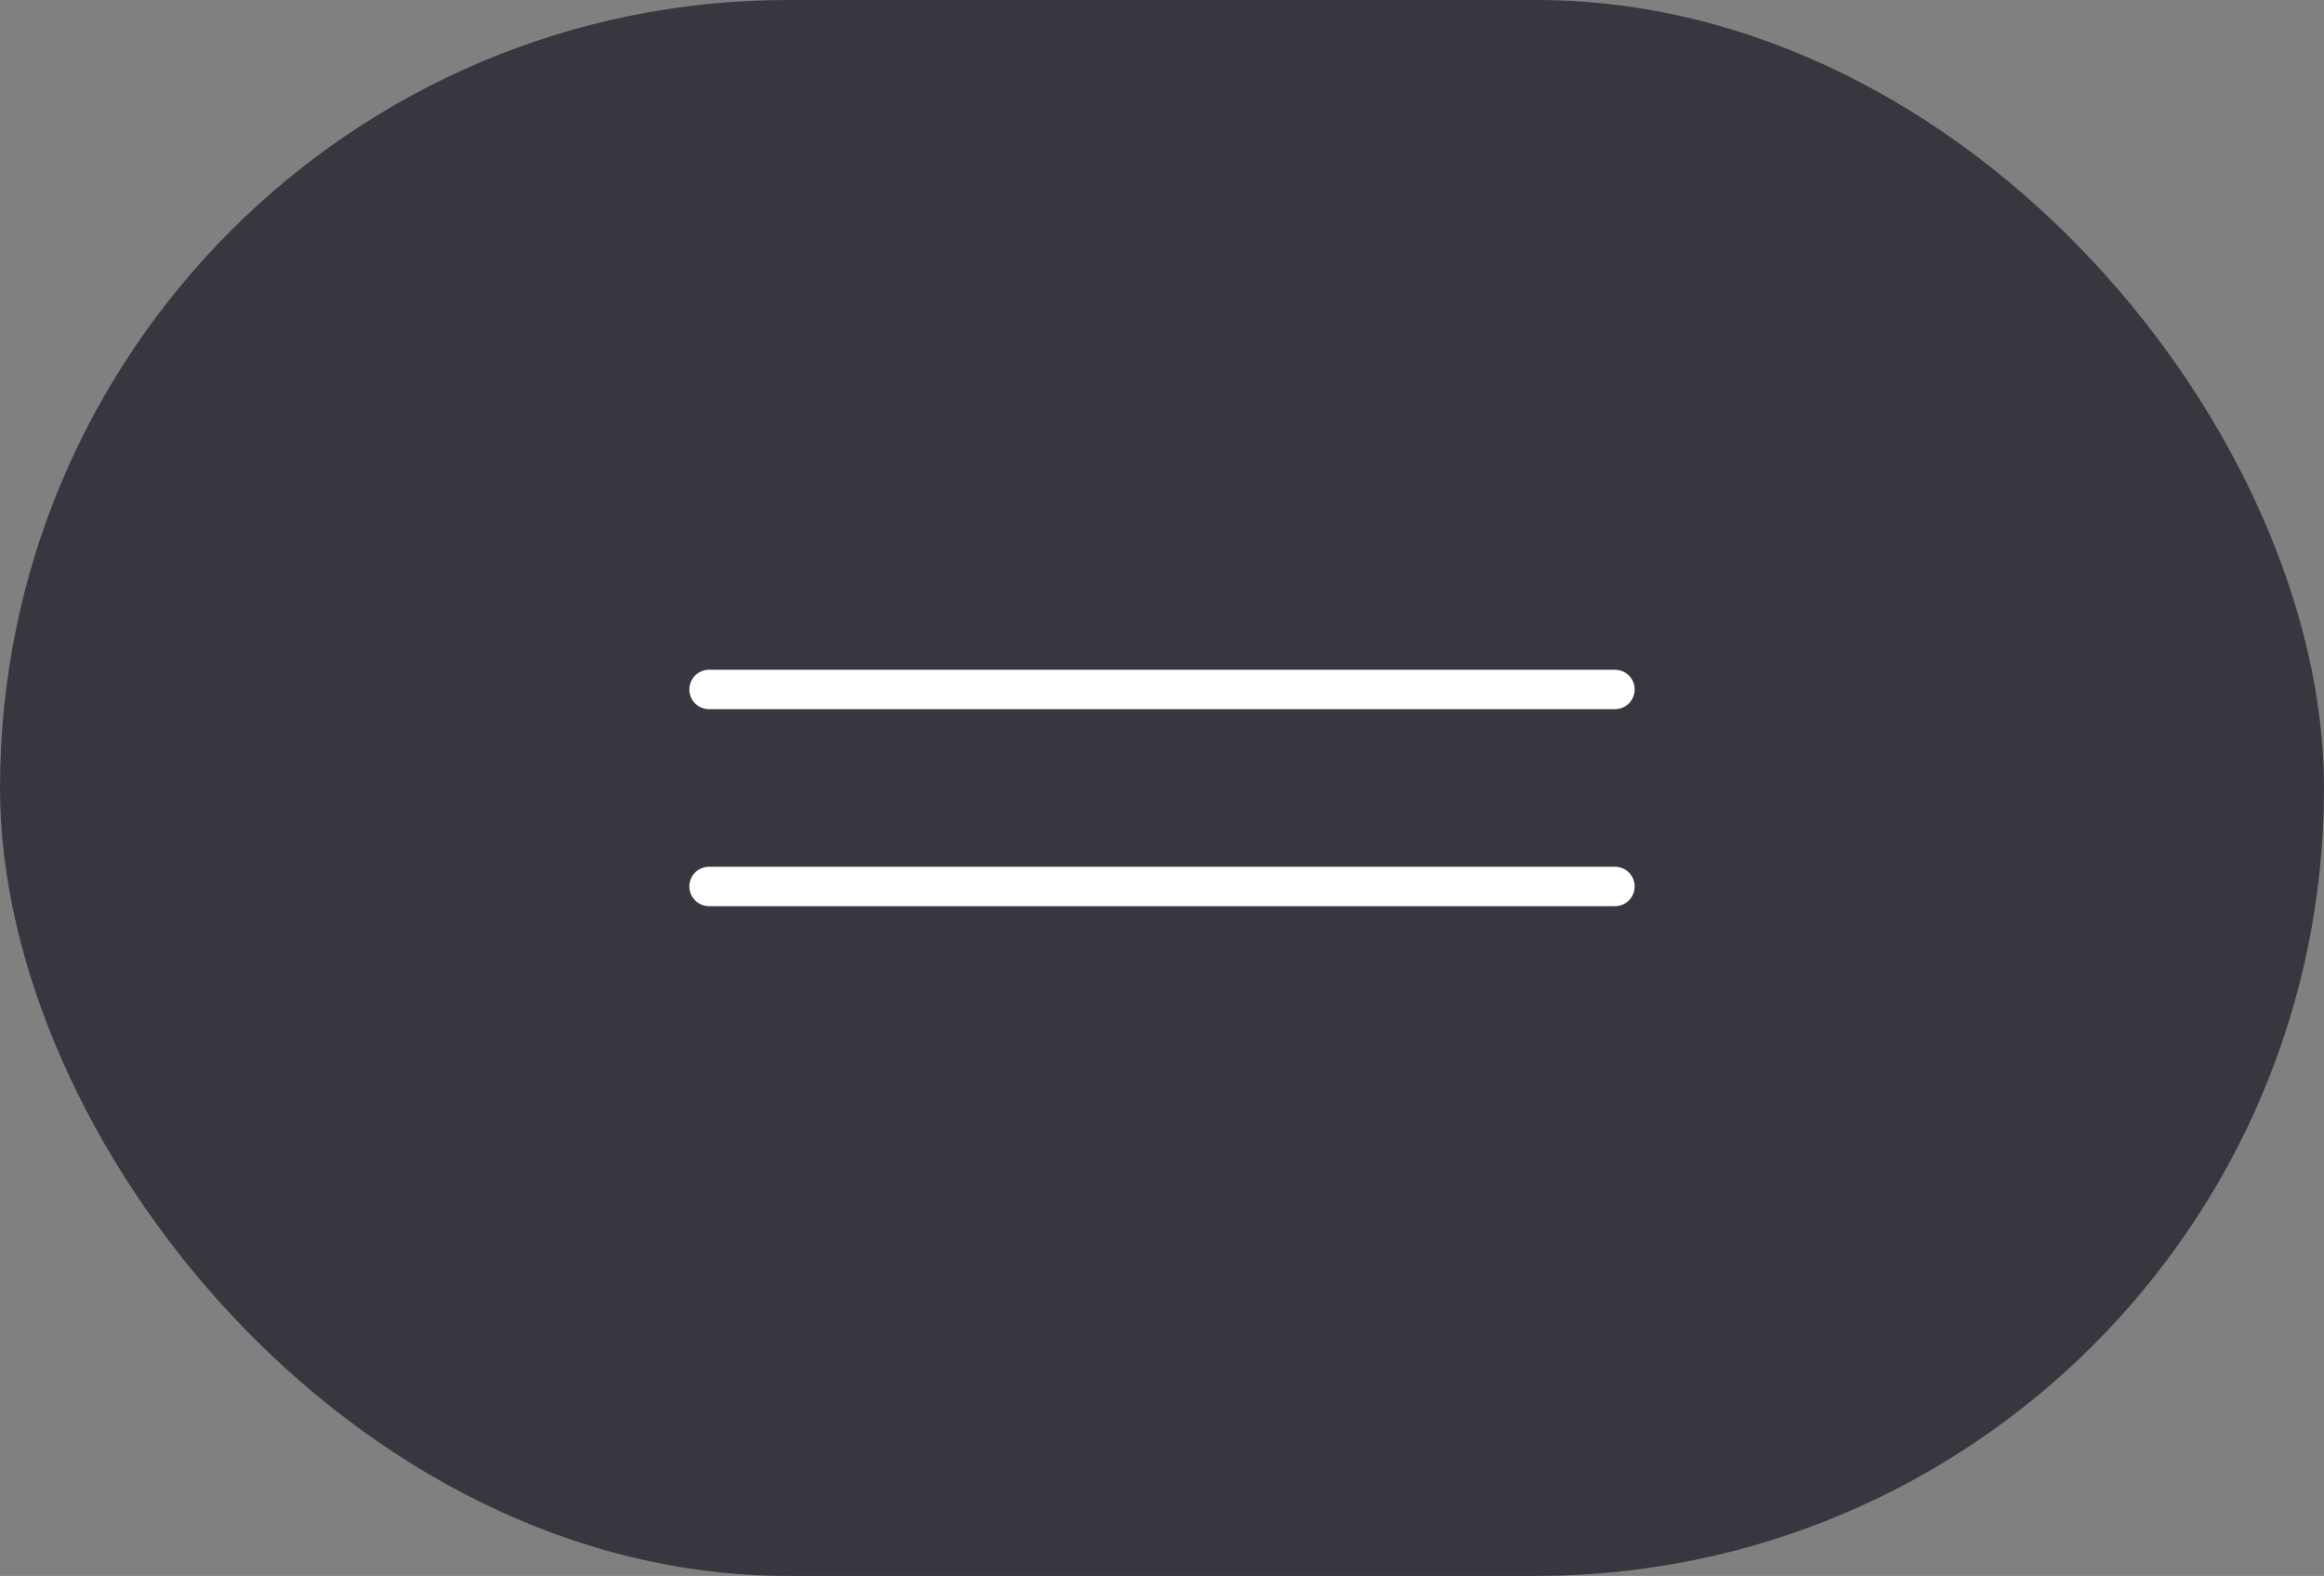 <?xml version="1.0" encoding="UTF-8"?> <svg xmlns="http://www.w3.org/2000/svg" width="59" height="40" viewBox="0 0 59 40" fill="none"><rect x="0" y="0" width="59" height="40" fill="#808080" stroke="none"/><rect width="59" height="40" rx="20" fill="#3A3640"></rect><path d="M18 17.5H41" stroke="white" stroke-linecap="round"></path><path d="M18 22.5H41" stroke="white" stroke-linecap="round"></path></svg> 